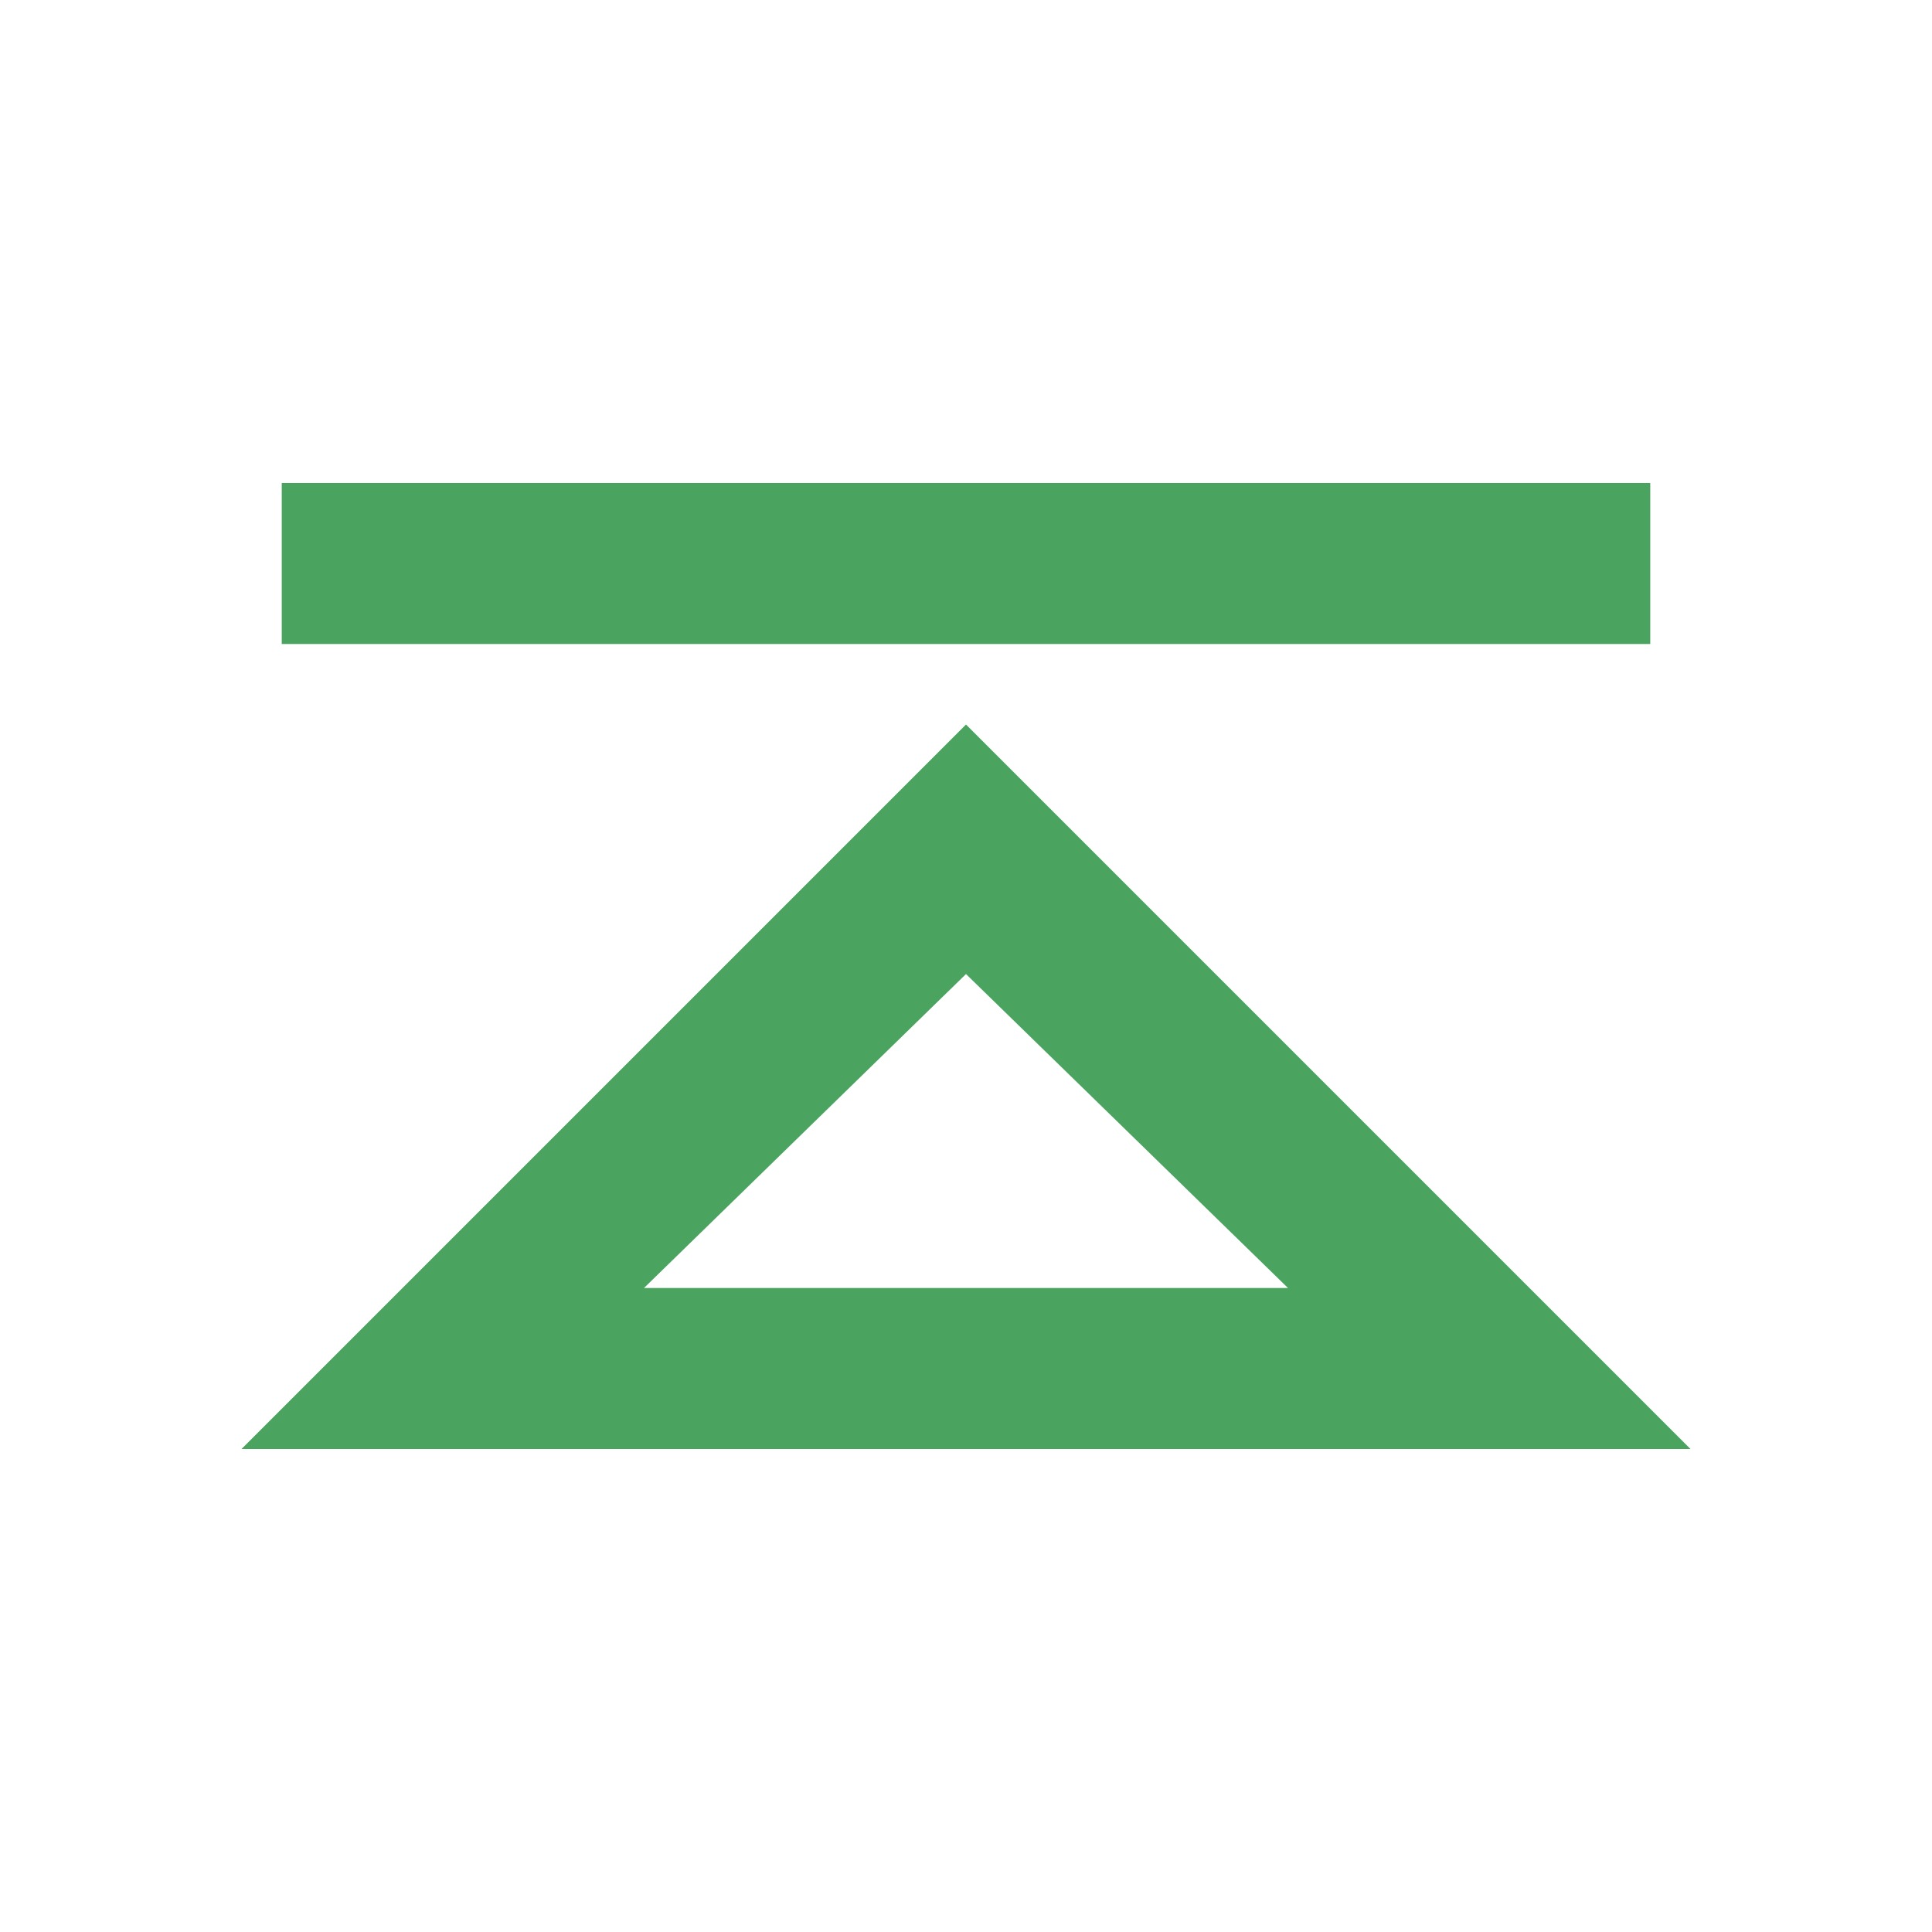 <svg viewBox="0 0 1024 1024" version="1.1" xmlns="http://www.w3.org/2000/svg" p-id="3914">
  <path
    d="M878.933 750.933l17.067 17.067H128l85.333-85.333 298.667-298.667 64 64 302.933 302.933zM682.667 682.667l-170.667-166.4L341.333 682.667h341.333zM149.333 256h725.333v85.333h-725.333V256z"
    fill="#4aa460" p-id="3915"></path>
</svg>